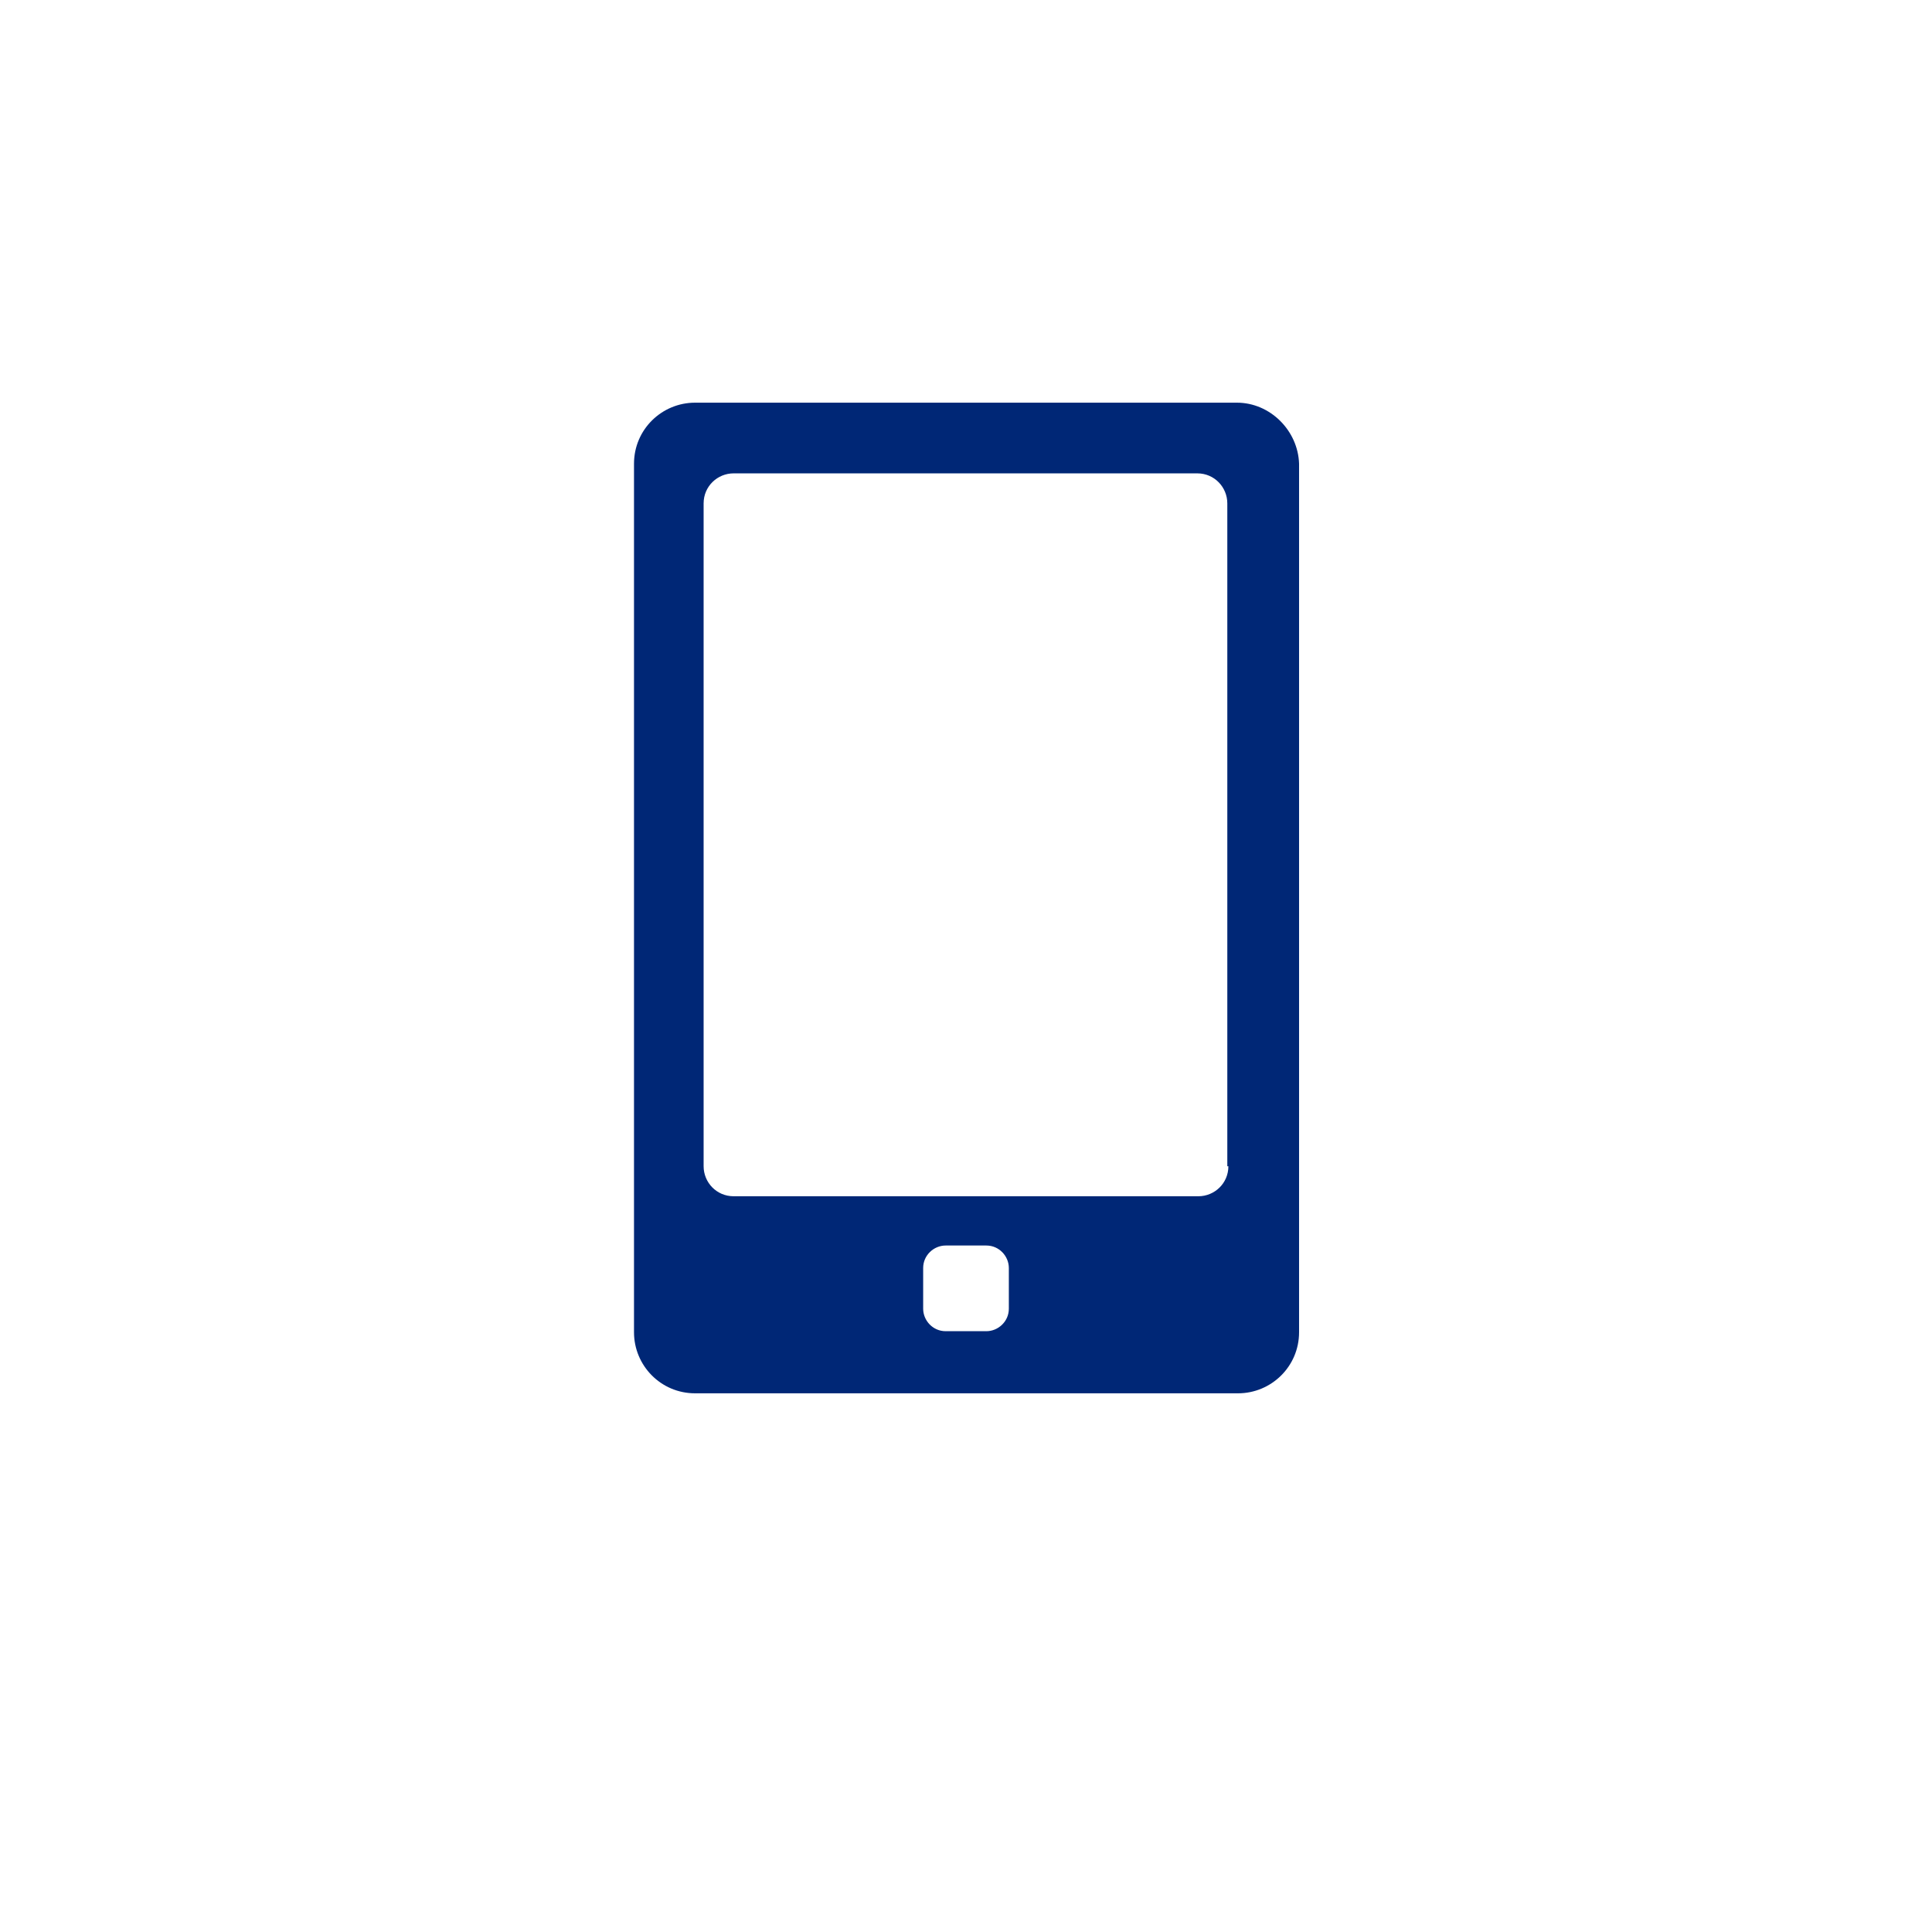 <?xml version="1.0" encoding="utf-8"?>
<!-- Generator: Adobe Illustrator 22.0.1, SVG Export Plug-In . SVG Version: 6.00 Build 0)  -->
<svg version="1.1" id="Layer_1" xmlns="http://www.w3.org/2000/svg" xmlns:xlink="http://www.w3.org/1999/xlink" x="0px" y="0px"
	 width="180.4px" height="180.4px" viewBox="0 0 180.4 180.4" style="enable-background:new 0 0 180.4 180.4;" xml:space="preserve"
	>
<style type="text/css">
	.st0{fill:#002776;}
</style>
<path class="st0" d="M115.5,37.6H64.9c-3.1,0-5.7,2.5-5.7,5.7v81.1c0,3.1,2.5,5.7,5.7,5.7h50.7c3.1,0,5.7-2.5,5.7-5.7V43.3
	C121.2,40.2,118.6,37.6,115.5,37.6z M94.2,122.2c0,1.2-1,2.1-2.1,2.1h-3.8c-1.2,0-2.1-1-2.1-2.1v-3.8c0-1.2,1-2.1,2.1-2.1h3.8
	c1.2,0,2.1,1,2.1,2.1V122.2z M114.7,108.9c0,1.6-1.3,2.8-2.8,2.8H68.5c-1.6,0-2.8-1.3-2.8-2.8V47c0-1.6,1.3-2.8,2.8-2.8h43.3
	c1.6,0,2.8,1.3,2.8,2.8V108.9z"/>
</svg>
